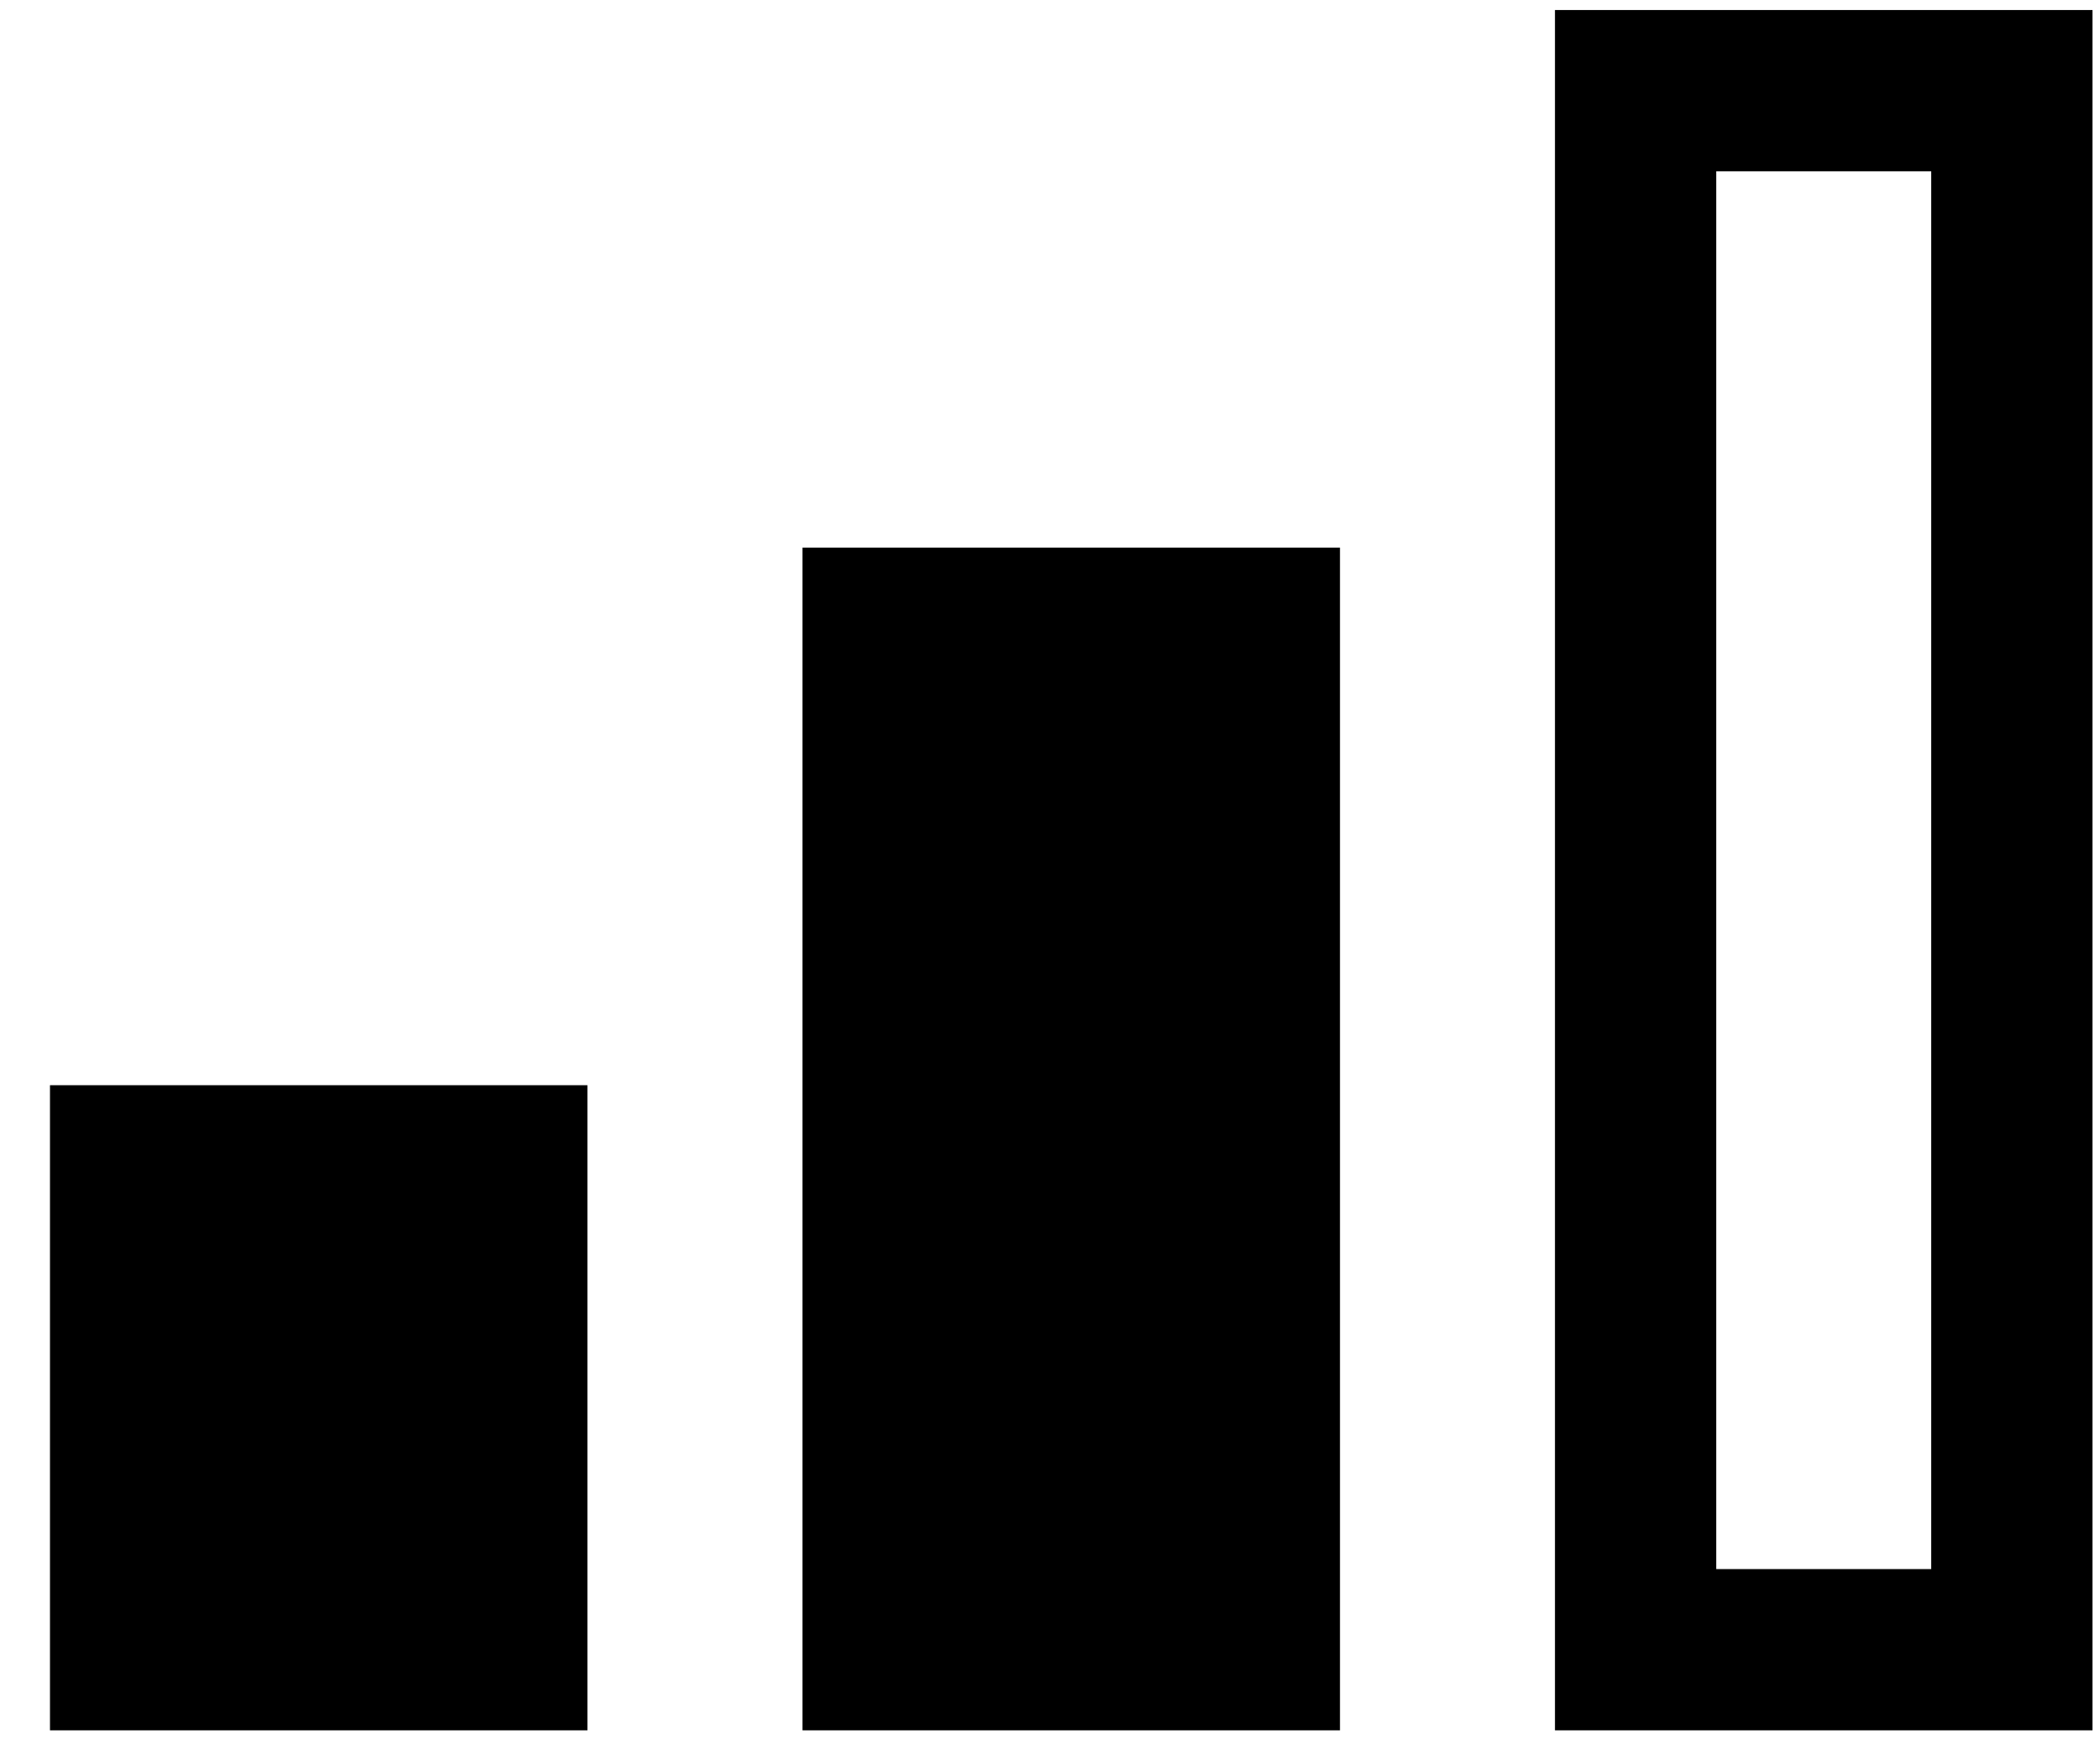 <svg width="35" height="29" viewBox="0 0 35 29" fill="none" xmlns="http://www.w3.org/2000/svg">
<path d="M32.187 2.854V26.146H28.604V2.854H32.187ZM34.875 0.167H25.916V28.833H34.875V0.167ZM22.333 9.125H13.375V28.833H22.333V9.125ZM9.791 18.083H0.833V28.833H9.791V18.083Z" fill="black"/>
</svg>
